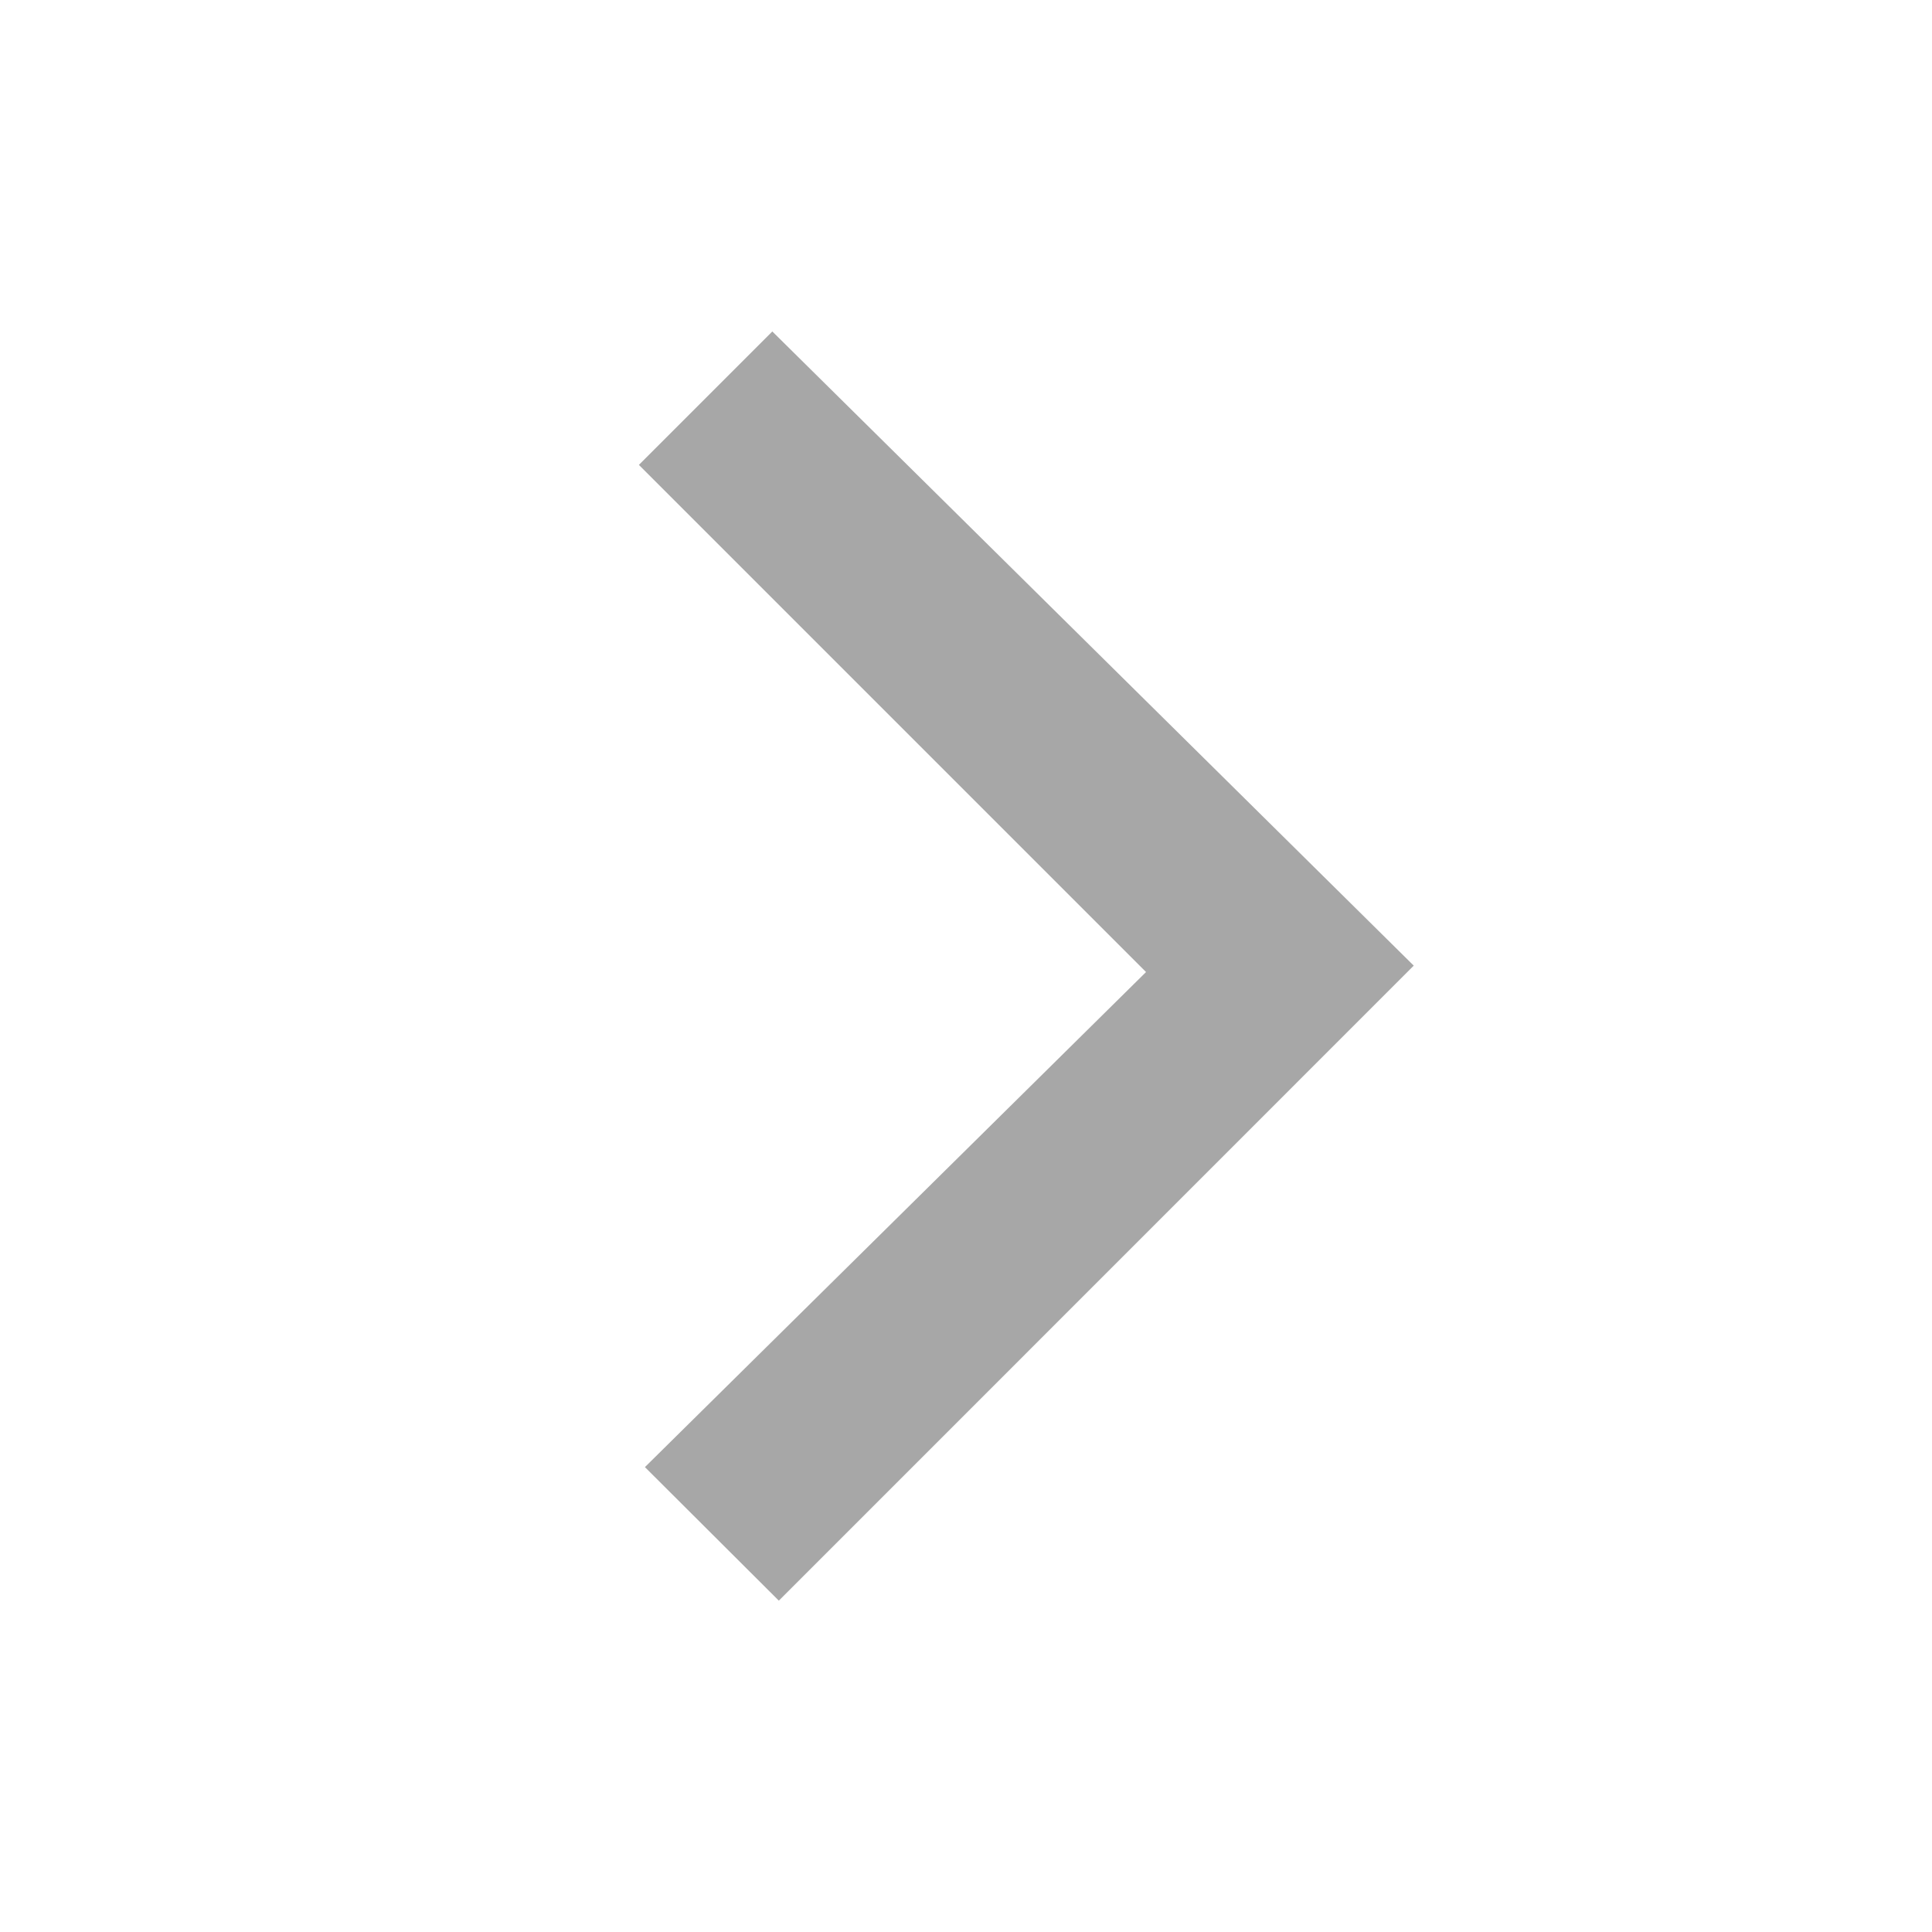 <svg width="16" height="16" viewBox="0 0 16 16" fill="none" xmlns="http://www.w3.org/2000/svg">
<g clip-path="url(#clip0_3338_5029)">
<path d="M5.341 12.15L9.491 8.05L5.291 3.85L6.396 2.745L11.708 7.997L6.45 13.256L5.341 12.15Z" fill="#A7A7A7"/>
</g>
<defs>
<clipPath id="clip0_3338_5029">
<rect width="16" height="16" fill="white"/>
</clipPath>
</defs>
</svg>
